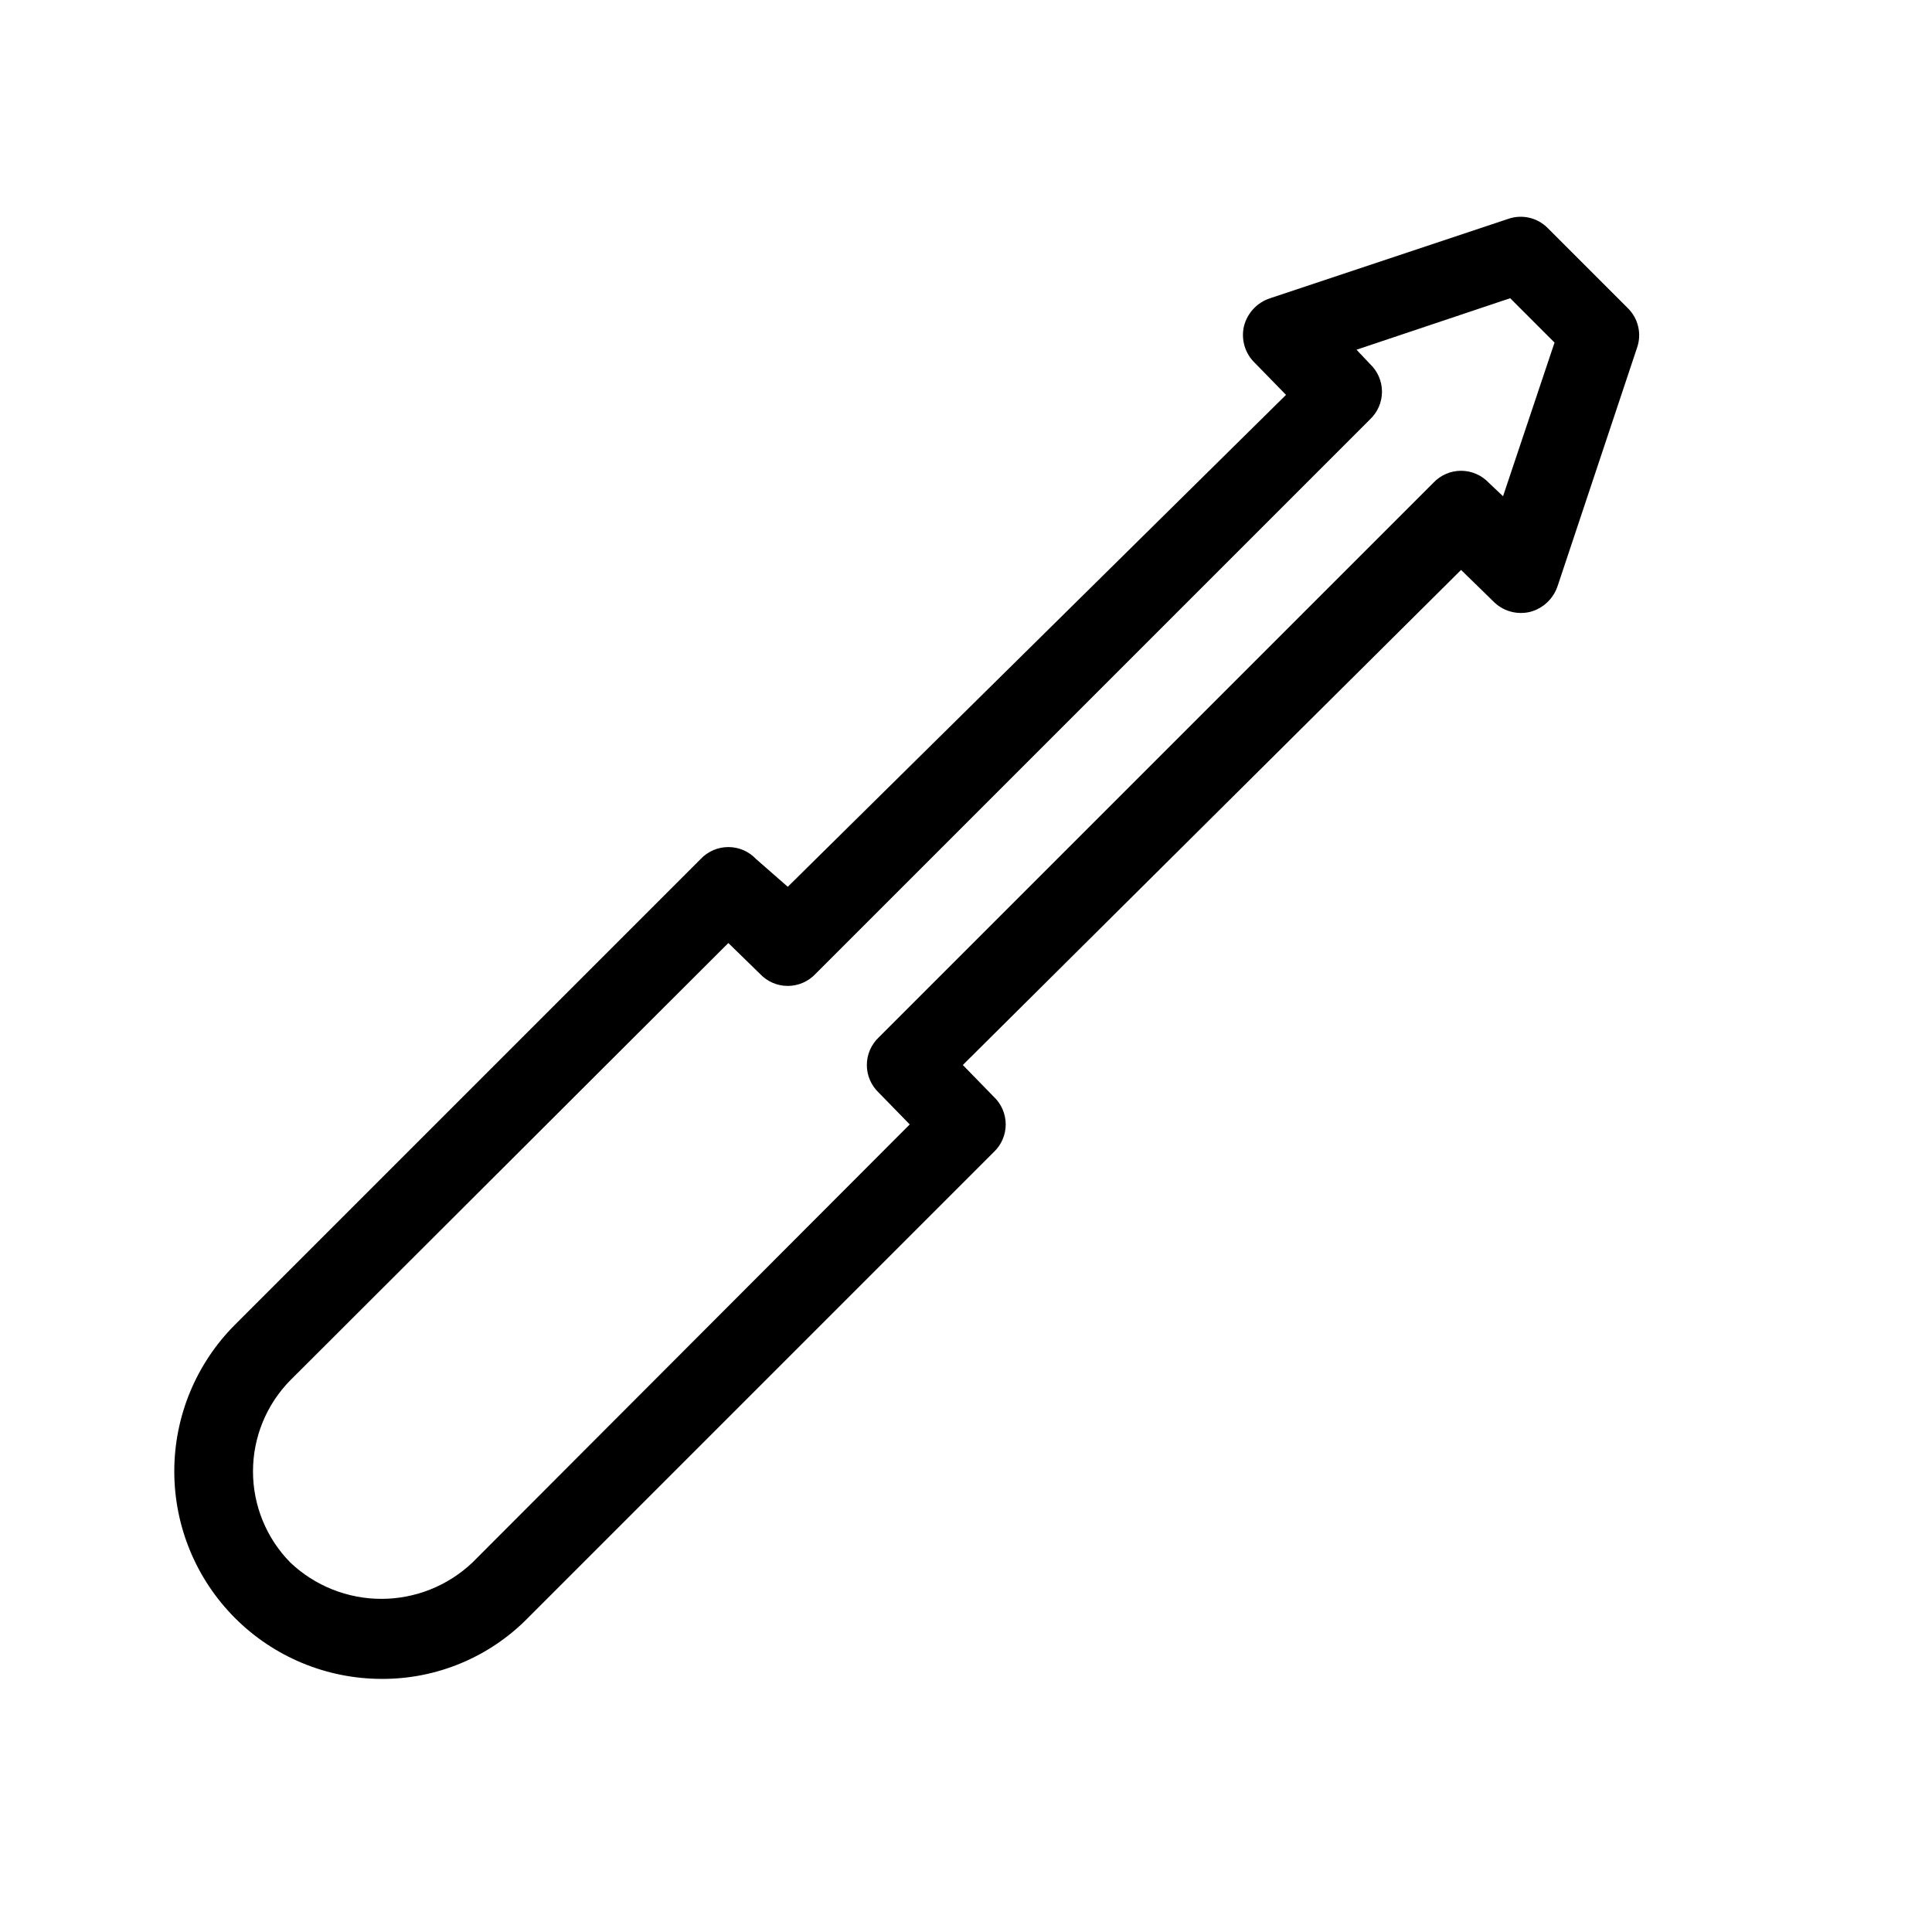 <?xml version="1.0" encoding="UTF-8"?>
<!-- Uploaded to: ICON Repo, www.iconrepo.com, Generator: ICON Repo Mixer Tools -->
<svg fill="#000000" width="800px" height="800px" version="1.1" viewBox="144 144 512 512" xmlns="http://www.w3.org/2000/svg">
 <path d="m344.37 371.66c-1.906-2.031-4.566-3.18-7.348-3.18-2.785 0-5.445 1.148-7.348 3.18l-123.43 123.43c-10.285 10.312-16.059 24.285-16.055 38.848 0.004 14.566 5.785 28.535 16.074 38.844 10.293 10.309 24.25 16.113 38.816 16.141 14.598 0.09 28.609-5.742 38.836-16.164l123.43-123.43c2.027-1.902 3.18-4.562 3.18-7.344 0-2.785-1.152-5.445-3.18-7.348l-8.188-8.398 132.04-131.2 8.398 8.188c2.523 2.672 6.285 3.793 9.863 2.938 3.473-0.902 6.242-3.516 7.348-6.926l20.992-62.977c1.355-3.754 0.367-7.953-2.519-10.707l-20.992-20.992c-2.754-2.887-6.953-3.871-10.703-2.519l-62.977 20.992c-3.414 1.105-6.027 3.875-6.93 7.348-0.855 3.578 0.266 7.34 2.941 9.867l8.188 8.398-132.04 130.36zm162.69-116.51c2.027-1.902 3.18-4.562 3.18-7.348 0-2.781-1.152-5.441-3.18-7.348l-3.57-3.777 40.723-13.645 11.754 11.754-13.645 40.723-3.773-3.566c-1.906-2.027-4.566-3.18-7.348-3.18-2.785 0-5.441 1.152-7.348 3.18l-146.95 146.95c-2.027 1.906-3.18 4.566-3.18 7.348 0 2.785 1.152 5.441 3.18 7.348l8.188 8.398-115.88 116.09c-6.516 6.184-15.156 9.637-24.141 9.637s-17.629-3.453-24.141-9.637c-6.336-6.441-9.883-15.109-9.883-24.141 0-9.035 3.547-17.703 9.883-24.145l116.09-115.88 8.398 8.188h-0.004c1.906 2.031 4.566 3.18 7.348 3.18 2.785 0 5.441-1.148 7.348-3.18z"/>
</svg>